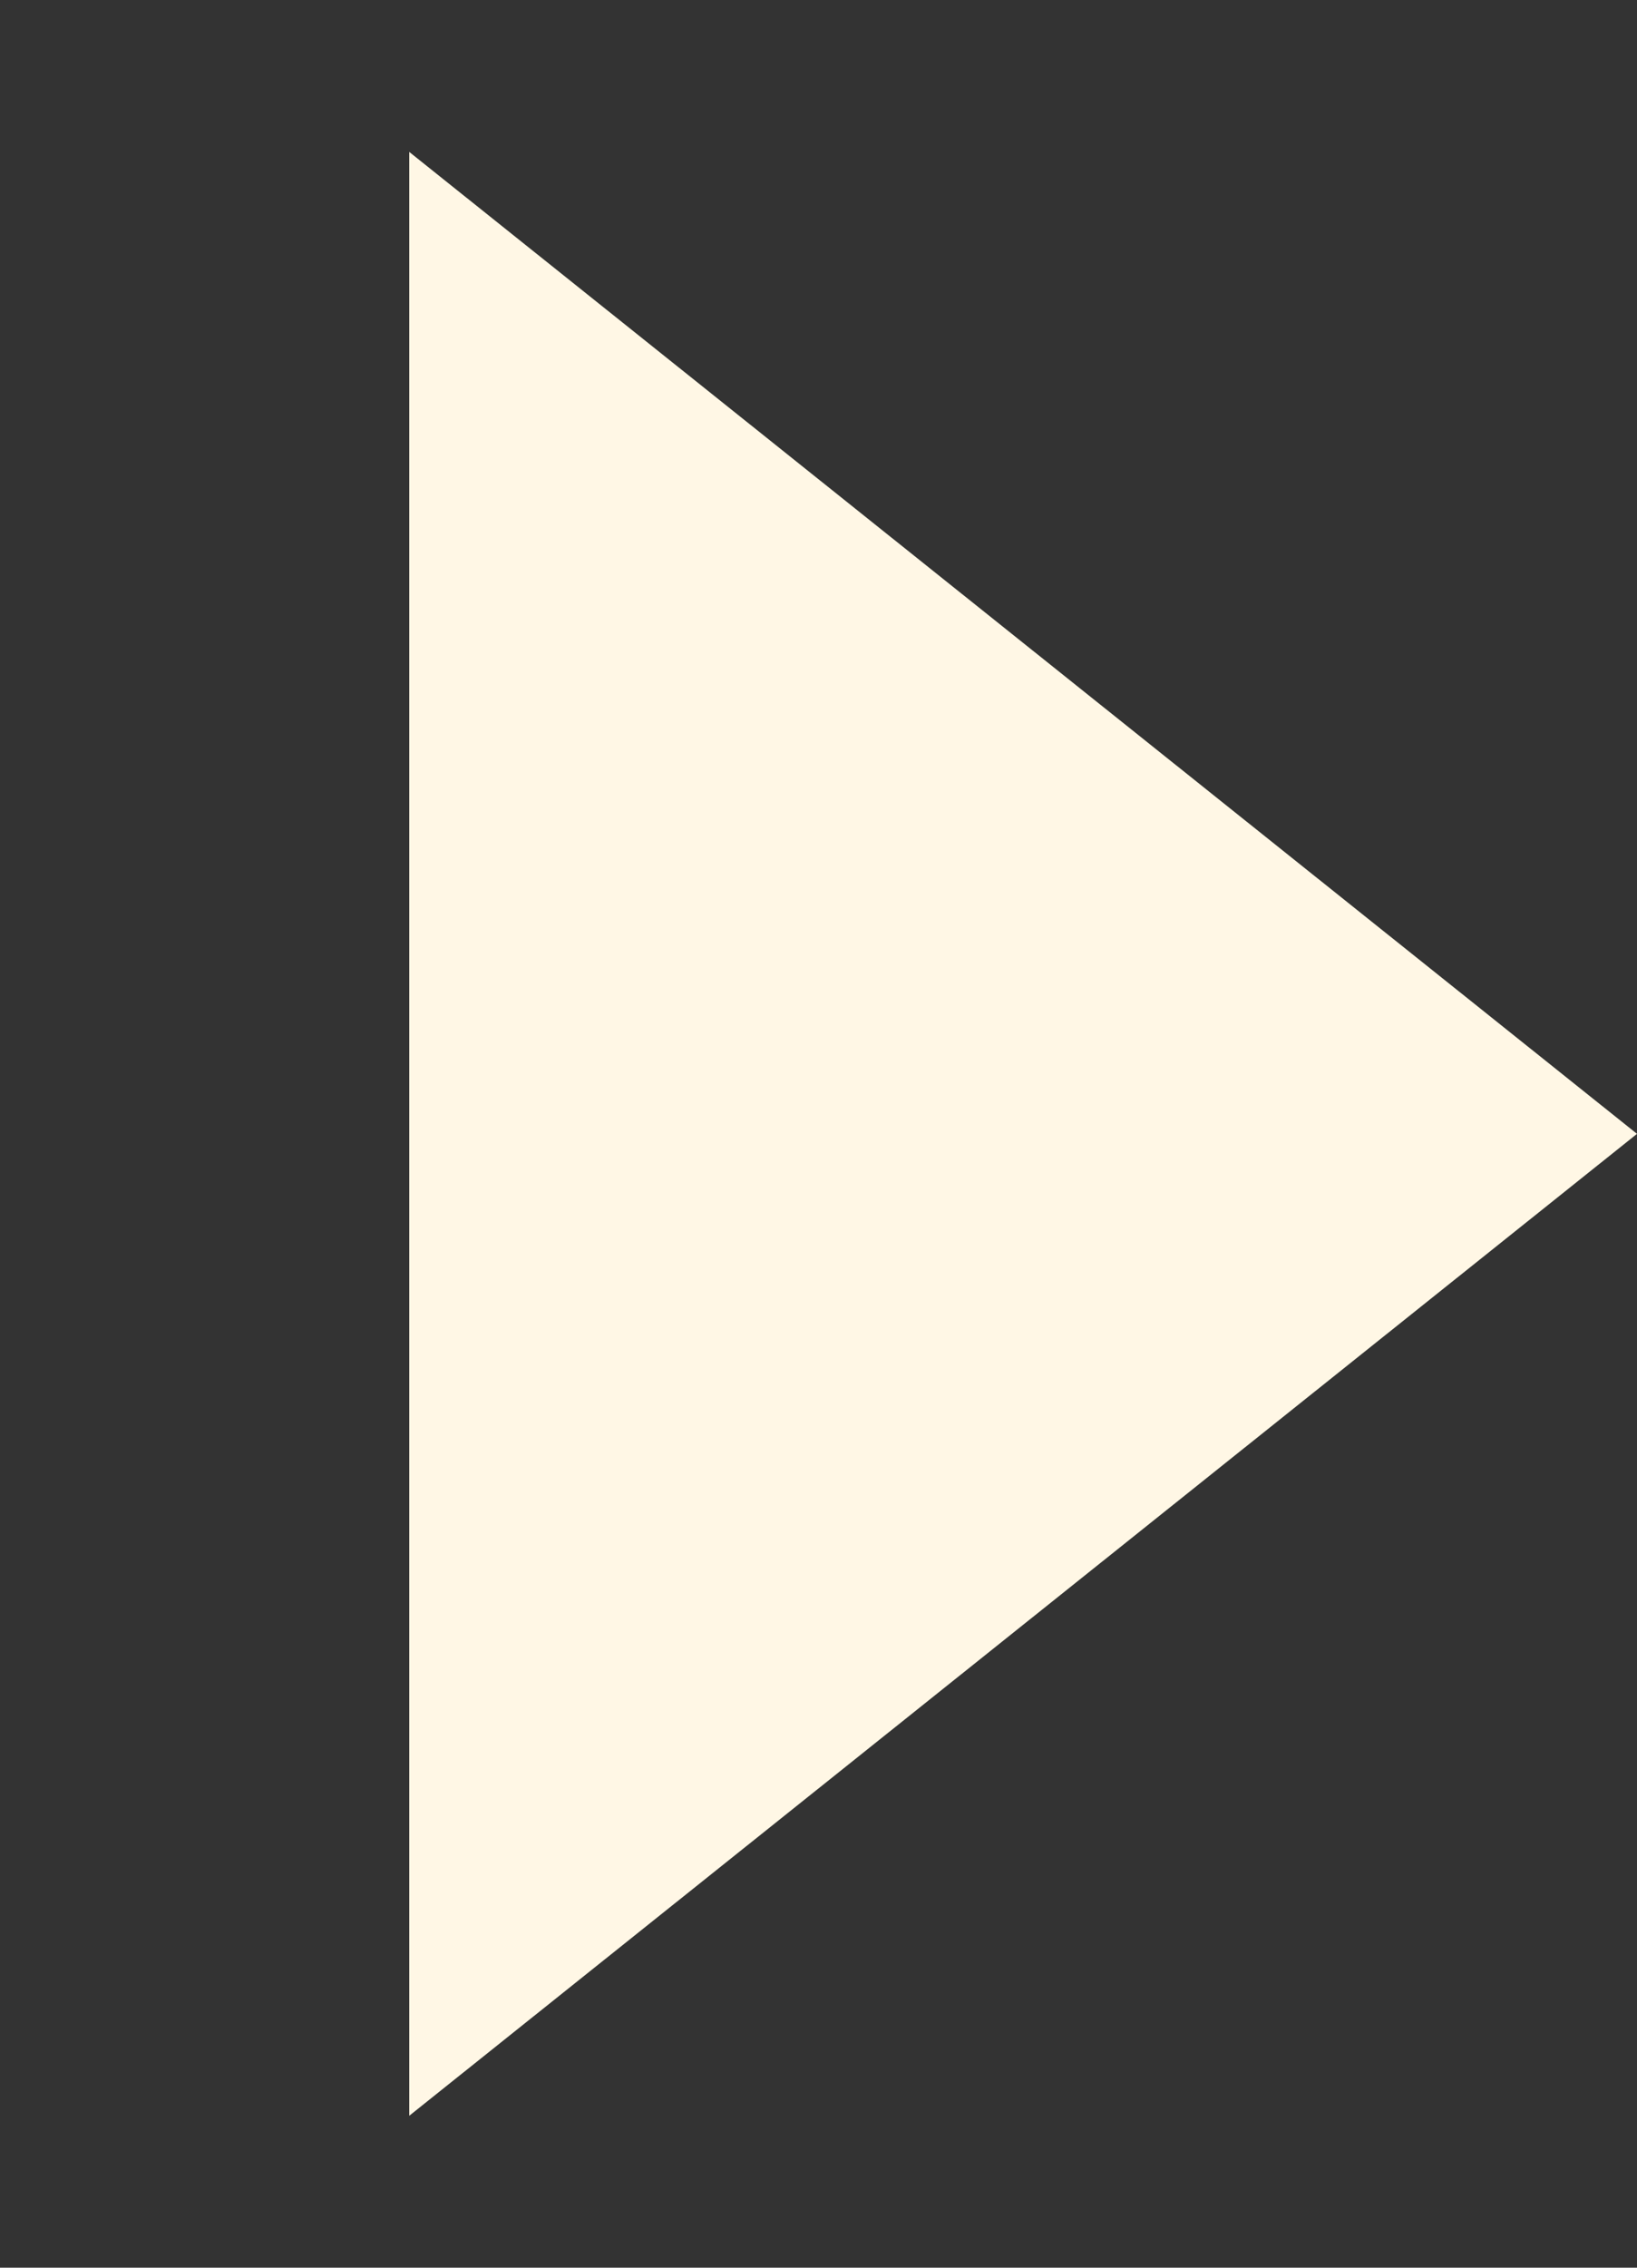 <svg width="13" height="18" viewBox="0 0 13 18" fill="none" xmlns="http://www.w3.org/2000/svg">
<rect x="0" y="0" width="13" height="18" fill="#333333" stroke="none"/>
<path d="M13 9L3.25 16.794L3.25 1.206L13 9Z" fill="#FFF7E5"/>
</svg>
